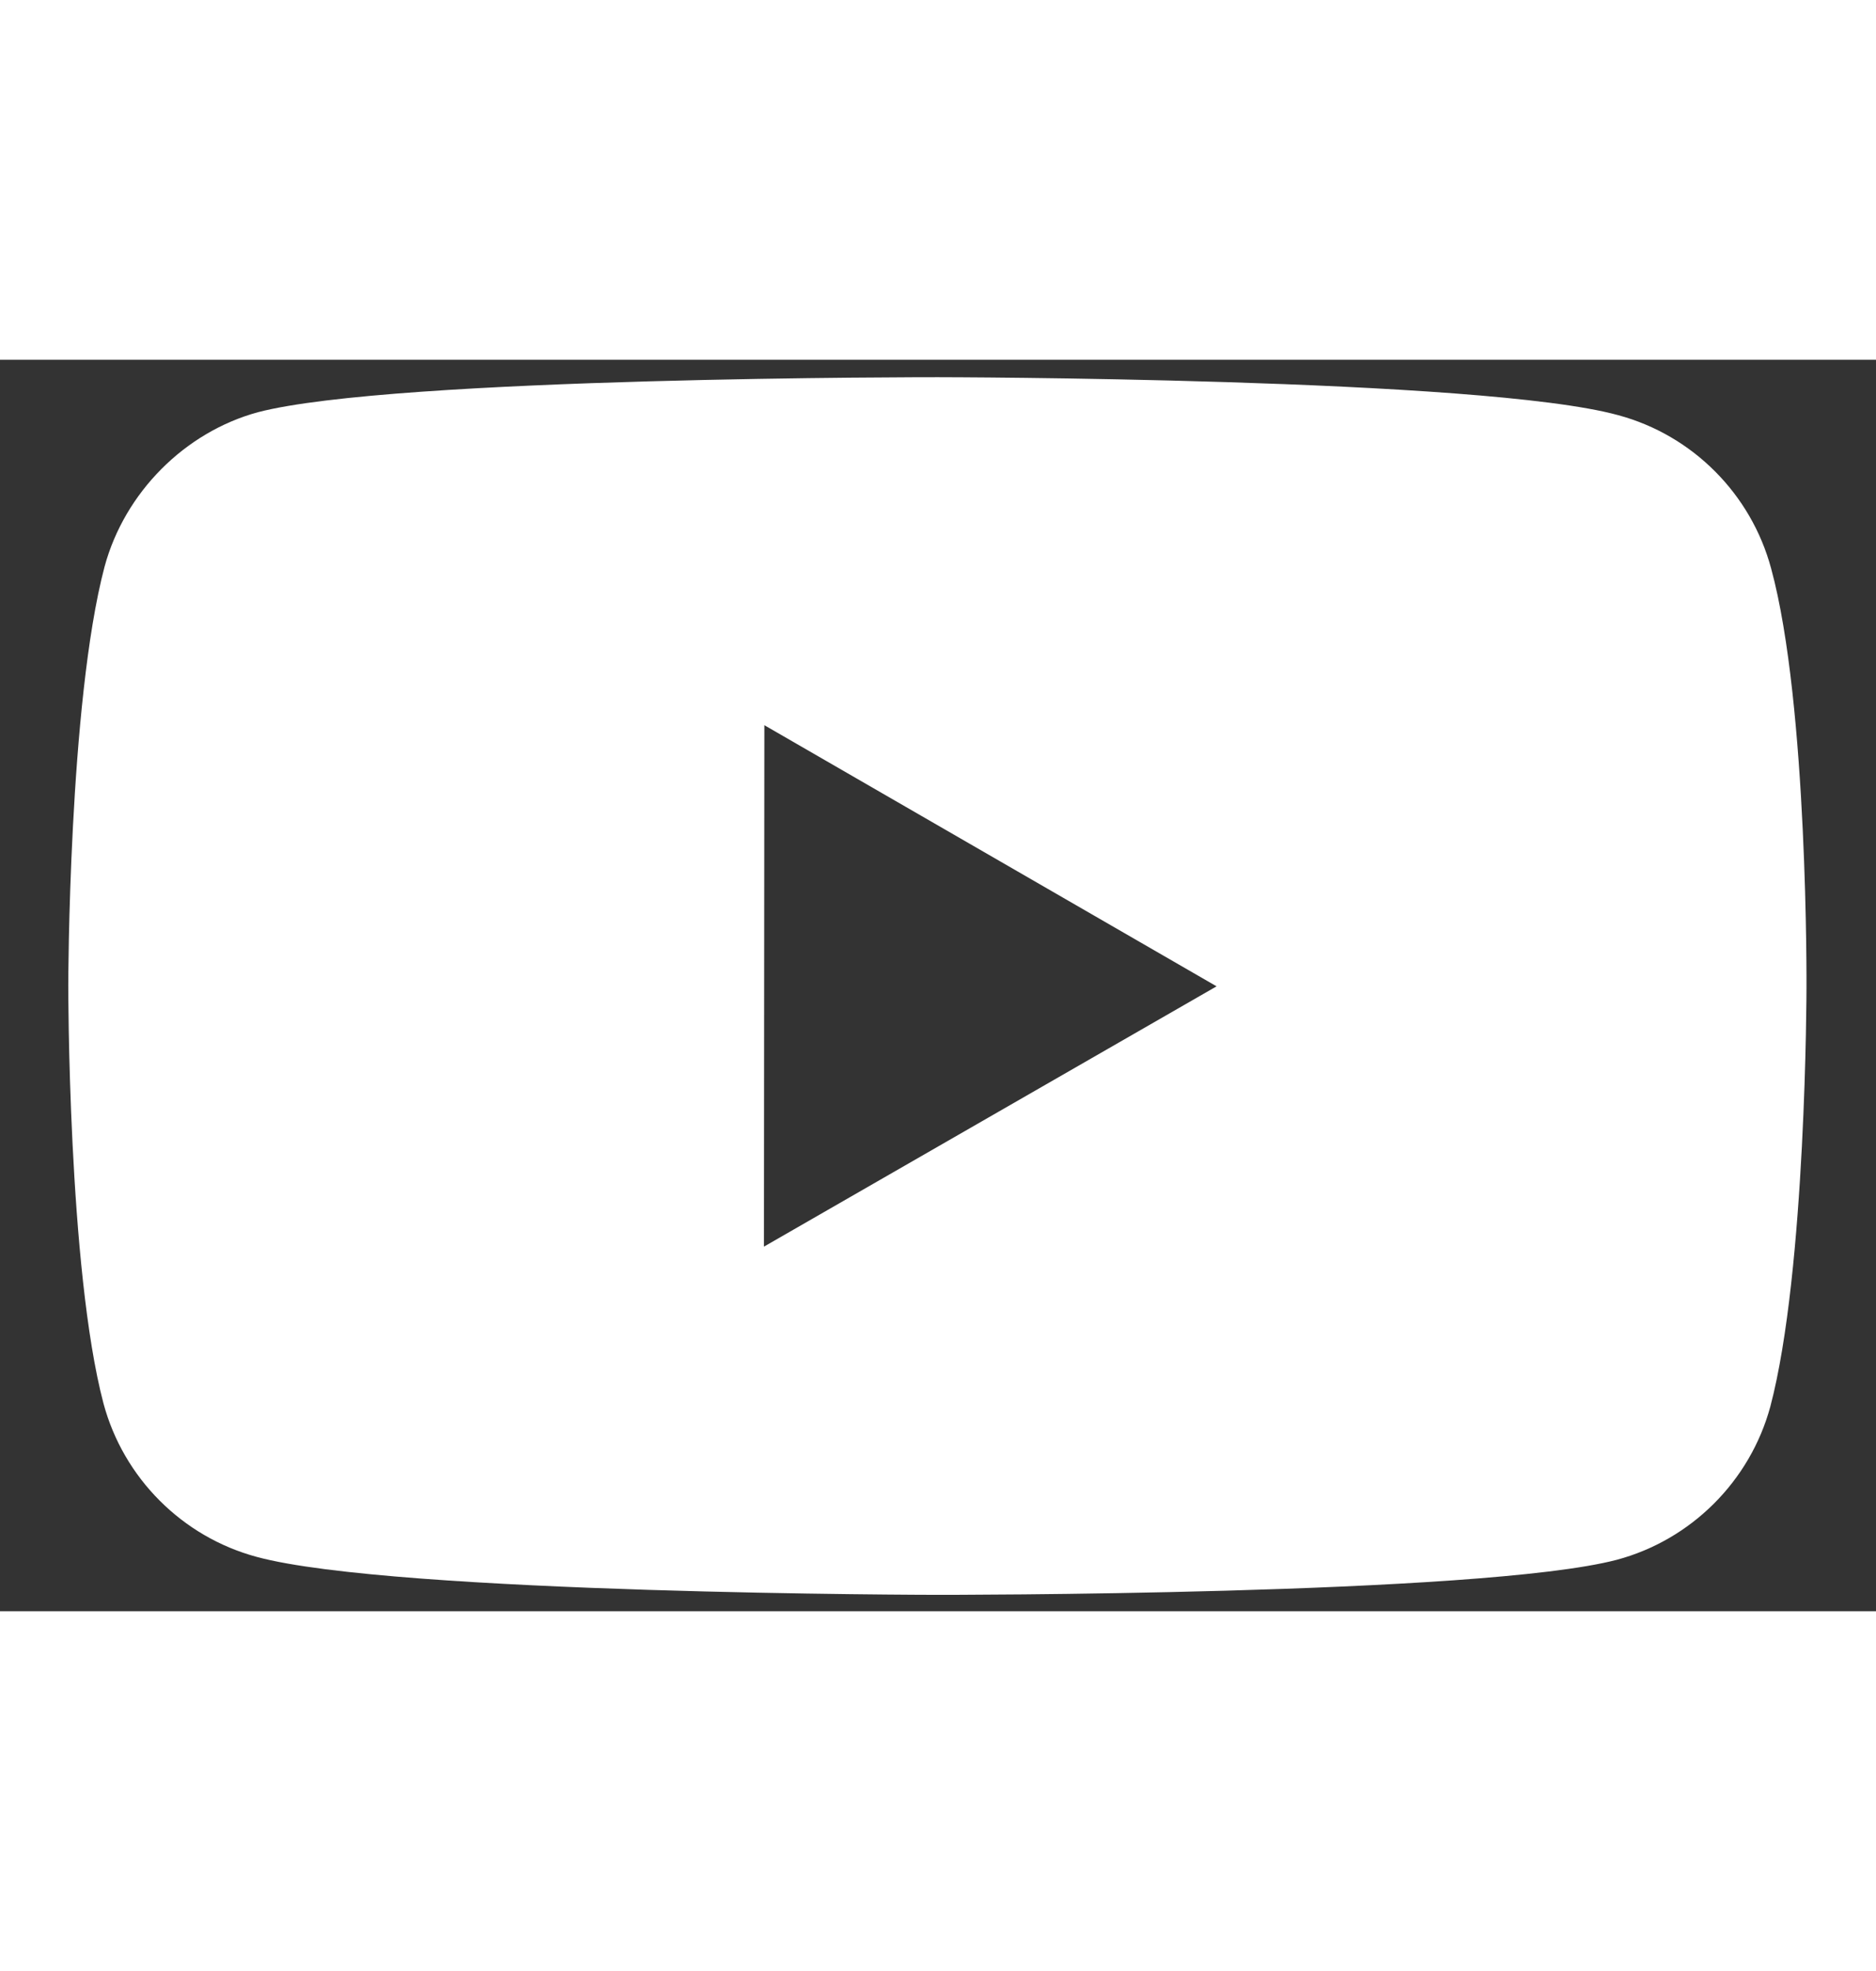 <svg width="20" height="21" viewBox="0 0 18 12" fill="none" xmlns="http://www.w3.org/2000/svg">
<rect x="0" y="0" width="18" height="12" fill="#333333" stroke="none"/>
<path d="M16.994 2.002C16.802 1.287 16.24 0.723 15.526 0.531C14.221 0.172 9 0.167 9 0.167C9 0.167 3.78 0.161 2.474 0.503C1.774 0.694 1.196 1.271 1.003 1.985C0.658 3.29 0.655 5.997 0.655 5.997C0.655 5.997 0.652 8.717 0.993 10.008C1.185 10.722 1.748 11.287 2.463 11.479C3.781 11.837 8.988 11.843 8.988 11.843C8.988 11.843 14.208 11.849 15.513 11.507C16.227 11.316 16.792 10.752 16.986 10.038C17.331 8.734 17.333 6.028 17.333 6.028C17.333 6.028 17.35 3.307 16.994 2.002ZM7.33 8.504L7.334 3.504L11.673 6.008L7.33 8.504Z" fill="white"/>
</svg>
